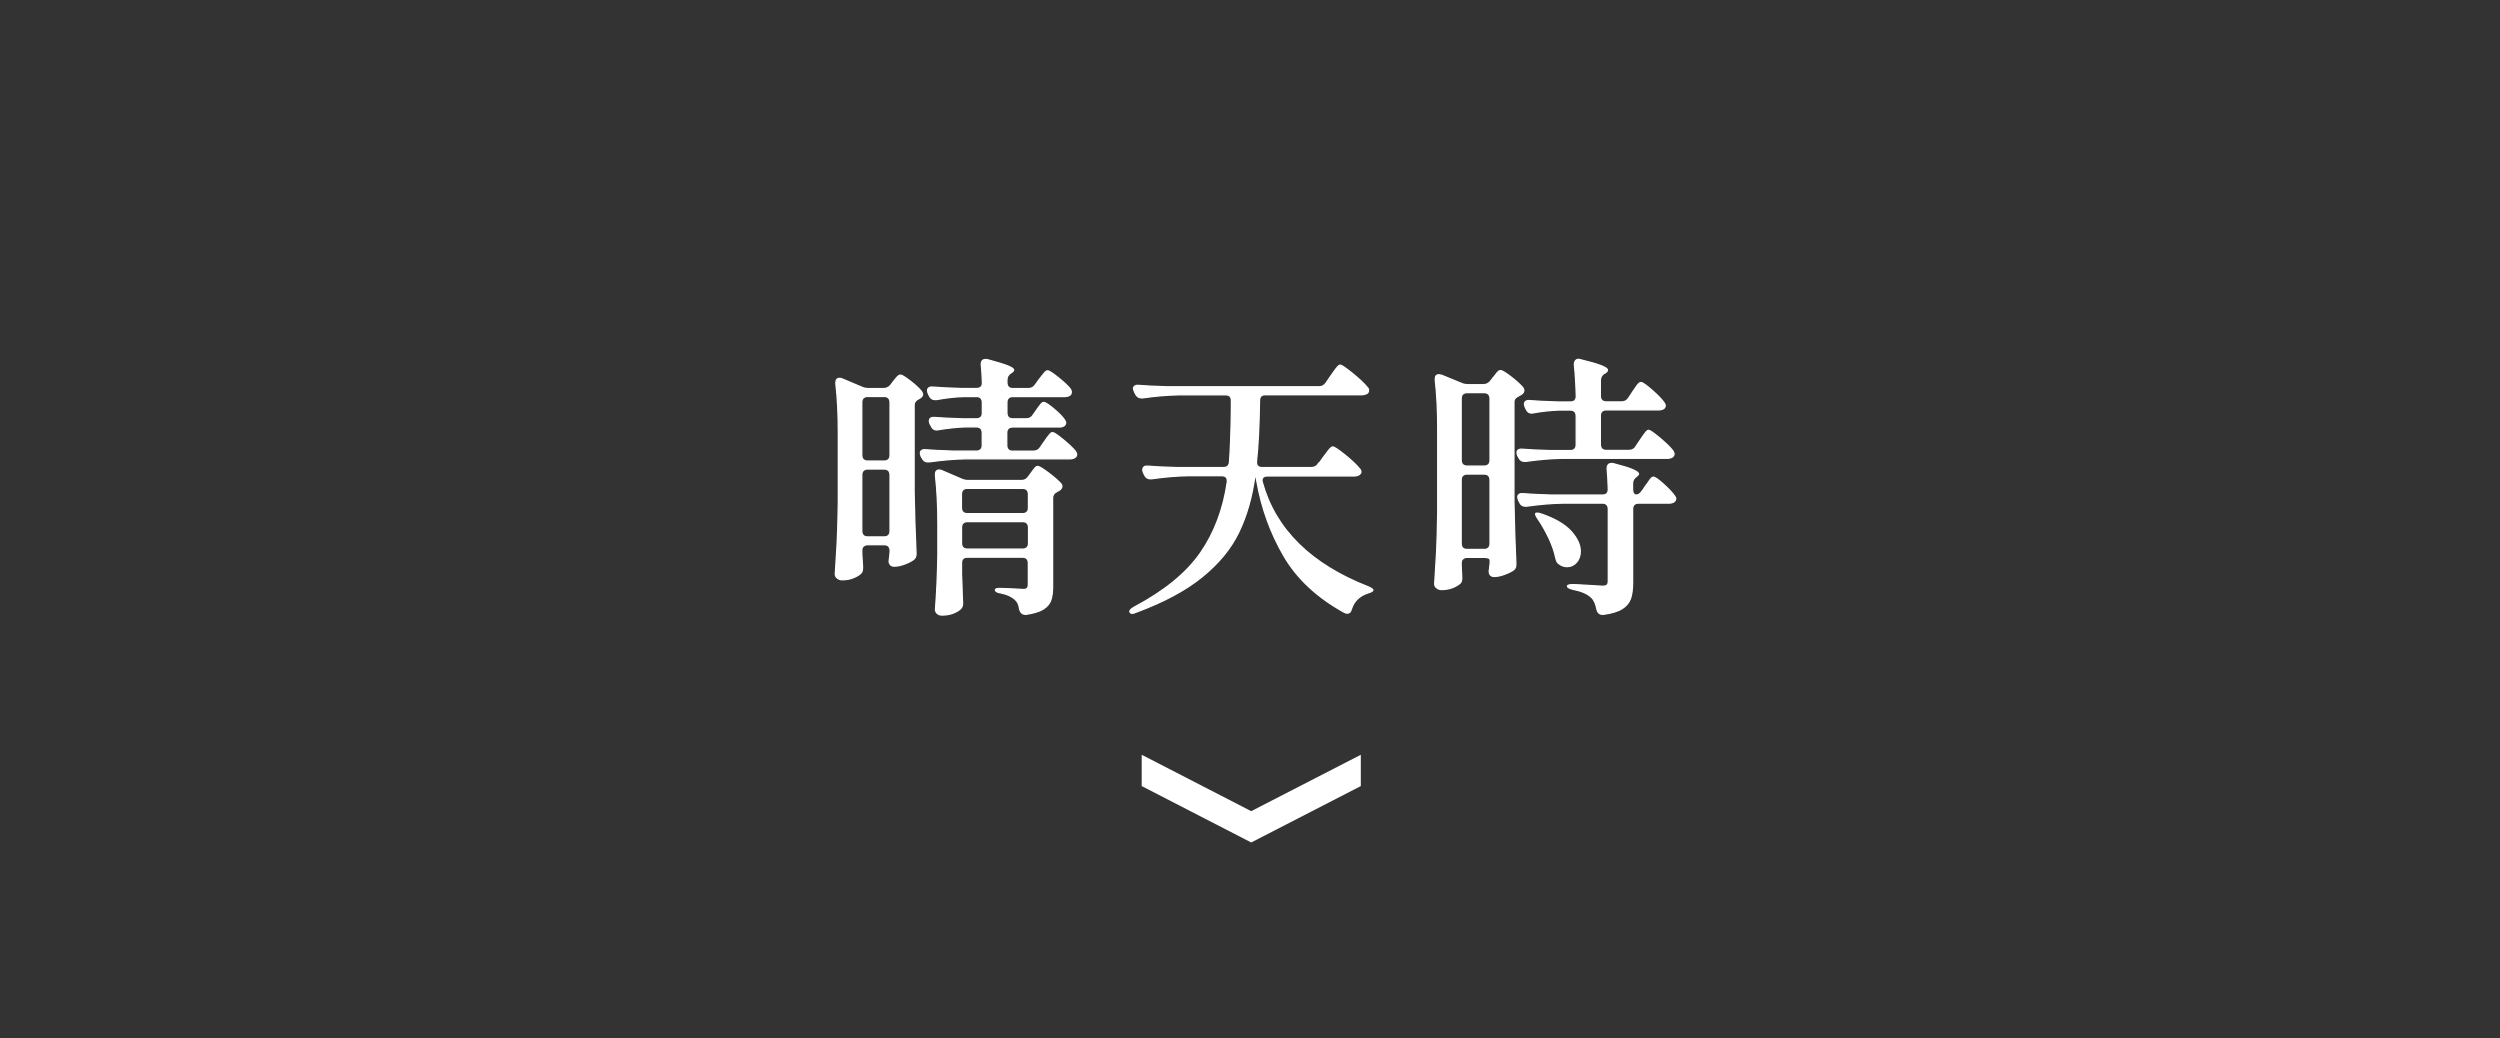 <?xml version="1.0" encoding="UTF-8"?>
<svg id="_レイヤー_2" data-name="レイヤー 2" xmlns="http://www.w3.org/2000/svg" viewBox="0 0 289 120">
  <rect x="0" y="0" width="289" height="120" fill="#333333" stroke="none"/>
  <defs>
    <style>
      .cls-1 {
        stroke: #fff;
        stroke-width: .15px;
      }

      .cls-1, .cls-2 {
        fill: #fff;
      }

      .cls-3 {
        fill: none;
      }
    </style>
  </defs>
  <g id="_レイヤー_2-2" data-name="レイヤー 2">
    <g>
      <polygon class="cls-2" points="144.64 93.77 131.98 87.25 131.98 90.87 144.64 97.39 157.31 90.87 157.31 87.25 144.64 93.77"/>
      <g>
        <path class="cls-1" d="M99.79,63.14c-.12.12-.17.28-.17.5v.38l.09,1.47c0,.19-.01.35-.03.46-.02.12-.08.23-.19.34-.21.19-.5.36-.88.51s-.8.22-1.26.22c-.21,0-.39-.06-.55-.19-.16-.13-.24-.28-.24-.45.08-1.26.16-2.48.22-3.66.06-1.18.1-2.74.13-4.65v-8.06c0-2.09-.09-3.97-.28-5.63v-.13c0-.34.14-.51.41-.51.13,0,.23.02.31.06l2.27.96c.23.11.49.16.79.16h1.73c.34,0,.61-.13.82-.38l.28-.38c.08-.11.21-.27.39-.48.18-.21.33-.32.46-.32.15,0,.51.22,1.09.66.58.44,1.01.84,1.31,1.2.1.15.16.27.16.35,0,.17-.09.31-.28.42l-.16.1c-.36.17-.54.42-.54.74v10.05c.04,2.32.12,4.67.22,7.04v.13c0,.3-.12.52-.35.67-.27.19-.62.36-1.04.51s-.8.22-1.13.22c-.23,0-.4-.08-.5-.26-.06-.11-.09-.21-.09-.32,0-.08.02-.23.06-.45,0-.06.02-.27.06-.61v-.16c0-.21-.06-.38-.17-.5-.12-.12-.28-.18-.49-.18h-1.95c-.21,0-.37.06-.49.18ZM102.72,53.12c.12-.12.17-.28.17-.5v-6.11c0-.21-.06-.38-.17-.5-.12-.12-.28-.18-.49-.18h-1.95c-.21,0-.37.06-.49.18s-.17.28-.17.5v6.11c0,.21.06.38.17.5.12.12.28.18.49.18h1.95c.21,0,.37-.06.49-.18ZM99.79,54.4c-.12.12-.17.28-.17.5v6.49c0,.21.06.38.17.5.12.12.28.18.49.18h1.95c.21,0,.37-.06.49-.18.12-.12.17-.28.17-.5v-6.49c0-.21-.06-.38-.17-.5-.12-.12-.28-.18-.49-.18h-1.95c-.21,0-.37.06-.49.18ZM119.4,48.02l.38-.54c.06-.08.16-.22.28-.4.13-.18.24-.32.33-.42s.18-.14.27-.14c.17,0,.54.24,1.12.72.58.48.99.9,1.25,1.26.1.15.16.27.16.35,0,.13-.05.25-.16.35-.15.11-.34.16-.57.16h-5.42c-.21,0-.37.06-.49.18-.12.12-.17.28-.17.5v1.44c0,.21.06.38.17.5s.28.18.49.18h2.43c.34,0,.6-.14.79-.42l.44-.64c.08-.13.2-.29.35-.5.15-.2.27-.35.36-.45s.18-.14.27-.14c.15,0,.55.27,1.2.8.65.53,1.12.98,1.42,1.34.1.15.16.28.16.38,0,.13-.06.25-.19.35-.17.11-.37.16-.6.16h-12.07c-1.28.02-2.67.14-4.16.35h-.19c-.29,0-.5-.14-.63-.42l-.13-.22c-.06-.13-.09-.26-.09-.38s.05-.23.16-.3c.1-.07.25-.1.44-.08.71.06,1.79.12,3.24.16h2.65c.21,0,.37-.06.49-.18s.17-.28.17-.5v-1.44c0-.21-.06-.38-.17-.5-.12-.12-.28-.18-.49-.18h-1.32c-.88.02-1.91.13-3.09.32-.04.02-.12.03-.22.03-.27,0-.47-.15-.6-.45l-.13-.22c-.06-.13-.09-.25-.09-.35,0-.32.21-.46.63-.42.71.06,1.8.12,3.25.16h1.58c.21,0,.37-.06.49-.18s.17-.28.17-.5v-1.22c0-.21-.06-.38-.17-.5s-.28-.18-.49-.18h-1.42c-.99.02-2.06.14-3.21.35h-.19c-.29,0-.5-.14-.63-.42l-.13-.26c-.06-.13-.09-.26-.09-.38s.05-.23.16-.3c.1-.07.25-.1.44-.08.71.06,1.8.12,3.25.16h1.83c.44,0,.66-.22.66-.67-.04-.98-.08-1.67-.13-2.08v-.06c0-.36.17-.54.5-.54.1,0,.19.01.25.03,1.11.3,1.89.54,2.33.72.44.18.66.34.66.46,0,.08-.08.18-.25.29l-.09.06c-.29.19-.44.46-.44.8v.32c0,.21.06.38.17.5s.28.18.49.18h1.83c.34,0,.6-.14.79-.42l.44-.61c.08-.11.2-.26.35-.45.15-.19.27-.34.36-.43.09-.1.18-.14.27-.14.17,0,.57.26,1.21.77s1.11.95,1.4,1.31c.08.11.13.24.13.38s-.05.27-.16.35c-.17.11-.37.16-.6.16h-6.02c-.21,0-.37.06-.49.18s-.17.28-.17.5v1.22c0,.21.06.38.17.5s.28.18.49.18h1.58c.34,0,.6-.14.79-.42ZM111.32,64.58c-.12.12-.17.28-.17.5v1.28l.06,1.5c0,.43.02,1,.06,1.73v.19c0,.24-.08.44-.25.61-.21.19-.5.36-.87.5-.37.14-.78.21-1.25.21-.23,0-.41-.06-.55-.19s-.21-.28-.21-.45c.15-1.92.24-4.03.28-6.33v-3.52c0-2.09-.09-3.97-.28-5.63v-.13c0-.34.14-.51.41-.51.13,0,.23.02.31.06l2.3.99c.23.11.49.16.79.16h6.14c.34,0,.6-.14.79-.42l.28-.38c.06-.08.15-.21.27-.37s.21-.28.28-.35c.07-.08.15-.11.24-.11.17,0,.57.24,1.21.72s1.13.9,1.46,1.26c.08.09.13.19.13.32,0,.15-.08.29-.25.42-.13.08-.22.14-.28.16-.36.17-.54.43-.54.77v10.24c0,.66-.07,1.19-.22,1.6-.15.41-.44.74-.88,1.01-.44.27-1.08.46-1.92.59h-.13c-.34,0-.56-.2-.66-.61-.06-.49-.23-.85-.5-1.09-.38-.36-.93-.62-1.67-.77-.42-.06-.63-.18-.63-.35,0-.11.16-.16.47-.16.36,0,.93.02,1.73.06l1.04.06c.21,0,.36-.05.44-.14.08-.1.13-.25.13-.46v-2.46c0-.21-.06-.38-.17-.5s-.28-.18-.49-.18h-6.43c-.21,0-.37.06-.49.18ZM118.72,59.2c.12-.12.17-.28.17-.5v-1.57c0-.21-.06-.38-.17-.5s-.28-.18-.49-.18h-6.43c-.21,0-.37.06-.49.18s-.17.28-.17.5v1.57c0,.21.06.38.17.5.12.12.28.18.49.18h6.43c.21,0,.37-.06.49-.18ZM111.32,60.48c-.12.12-.17.28-.17.5v1.82c0,.21.06.38.17.5s.28.18.49.18h6.43c.21,0,.37-.06.49-.18s.17-.28.17-.5v-1.82c0-.21-.06-.38-.17-.5s-.28-.18-.49-.18h-6.43c-.21,0-.37.06-.49.18Z"/>
        <path class="cls-1" d="M152.4,53.68l.57-.8c.1-.13.24-.31.41-.54s.3-.41.41-.51c.11-.11.2-.16.28-.16.17,0,.64.31,1.42.94.78.63,1.32,1.15,1.64,1.55.13.13.19.26.19.38,0,.11-.06.21-.19.32-.17.11-.38.16-.63.16h-10.02c-.23,0-.4.06-.5.19s-.13.31-.06.54c1.51,5.46,5.6,9.49,12.25,12.09.38.17.56.3.54.38-.02.11-.21.21-.57.32-.99.32-1.63.94-1.92,1.86-.08.32-.24.48-.47.48-.11,0-.22-.03-.35-.1-3.13-1.73-5.46-3.9-6.99-6.53s-2.57-5.5-3.12-8.64c-.06-.41-.12-.61-.16-.61h-.06c-.34,2.47-.96,4.65-1.88,6.54-.91,1.89-2.33,3.6-4.24,5.15-1.91,1.55-4.45,2.91-7.62,4.08-.17.08-.32.13-.44.13-.11,0-.19-.04-.25-.13-.02-.02-.03-.05-.03-.1,0-.13.17-.29.5-.48,3.51-1.86,6.06-3.95,7.67-6.27,1.61-2.32,2.64-5.06,3.1-8.22v-.13c0-.38-.21-.58-.63-.58h-3.94c-1.28.02-2.67.14-4.16.35h-.19c-.29,0-.5-.14-.63-.42l-.13-.26c-.06-.13-.09-.25-.09-.35,0-.15.05-.26.16-.34.1-.08.25-.1.44-.08.74.06,1.83.12,3.28.16h5.45c.42,0,.65-.21.69-.64.1-1.3.18-3.33.22-6.08v-1.02c0-.45-.22-.67-.66-.67h-5.42c-1.32.02-2.71.14-4.16.35h-.16c-.29,0-.51-.14-.66-.42l-.13-.26c-.08-.21-.13-.34-.13-.38,0-.13.05-.23.16-.3.1-.07.25-.1.44-.08.71.06,1.8.12,3.25.16h17.61c.34,0,.6-.14.79-.42l.57-.83c.08-.13.21-.31.38-.54.17-.23.3-.41.41-.53.11-.12.2-.18.28-.18.17,0,.65.33,1.45.98.8.65,1.35,1.18,1.67,1.58.11.09.16.2.16.35s-.05.27-.16.35c-.21.11-.42.16-.63.16h-11.15c-.44,0-.66.22-.66.67-.04,2.99-.16,5.33-.35,7.04v.1c0,.41.21.61.63.61h5.73c.33,0,.6-.14.79-.42Z"/>
        <path class="cls-1" d="M169.08,64.61c-.12.12-.17.28-.17.5v.26l.06,1.25v.26c0,.24-.06.42-.19.54-.21.19-.5.36-.88.51-.38.15-.8.22-1.26.22-.21,0-.39-.06-.55-.19s-.24-.28-.24-.45c.08-1.26.16-2.48.22-3.66.06-1.18.1-2.74.13-4.66v-9.6c0-2.09-.09-3.98-.28-5.66v-.13c0-.32.14-.48.41-.48.04,0,.15.02.32.06l2.27.93c.23.11.49.16.79.16h1.76c.34,0,.61-.13.82-.38l.32-.42c.08-.08.18-.21.3-.37.12-.16.21-.28.3-.35.08-.07.17-.11.25-.11.17,0,.56.24,1.17.7.61.47,1.07.89,1.39,1.25.08.11.13.22.13.35,0,.15-.08.29-.25.42l-.32.19c-.19.09-.33.18-.43.29-.09.11-.14.26-.14.45v11.58c.04,2.32.12,4.67.22,7.04v.16c0,.3-.11.51-.31.64-.29.19-.65.36-1.07.51-.42.15-.8.22-1.13.22-.08,0-.15-.01-.19-.03-.25-.06-.38-.27-.38-.61.04-.17.06-.31.06-.42v-.03s.06-.3.06-.77c0-.23-.22-.35-.66-.35h-2.02c-.21,0-.37.06-.49.18ZM172.08,53.7c.12-.12.17-.28.17-.5v-7.13c0-.21-.06-.38-.17-.5-.12-.12-.28-.18-.49-.18h-2.02c-.21,0-.37.06-.49.18-.12.12-.17.28-.17.5v7.13c0,.21.06.38.17.5.12.12.28.18.49.18h2.02c.21,0,.37-.06.49-.18ZM169.08,54.98c-.12.12-.17.28-.17.5v7.36c0,.21.06.38.17.5.12.12.28.18.49.18h2.02c.21,0,.37-.06.49-.18.12-.12.17-.28.17-.5v-7.36c0-.21-.06-.38-.17-.5-.12-.12-.28-.18-.49-.18h-2.02c-.21,0-.37.06-.49.18ZM189.1,51.64l.47-.7c.08-.13.21-.3.36-.53.16-.22.28-.39.38-.5.09-.11.18-.16.27-.16.15,0,.57.29,1.28.88.7.59,1.2,1.07,1.5,1.46.11.15.16.28.16.38,0,.13-.06.25-.19.35-.17.11-.37.16-.6.16h-12.16c-1.28.02-2.67.14-4.16.35h-.19c-.29,0-.5-.14-.63-.42l-.13-.22c-.06-.13-.09-.26-.09-.38s.05-.23.16-.3c.1-.07.25-.1.44-.08.71.06,1.8.12,3.25.16h2.33c.21,0,.37-.06.49-.18s.17-.28.17-.5v-3.33c0-.21-.06-.38-.17-.5s-.28-.18-.49-.18h-1.32c-1.05.04-2.04.15-2.96.32-.06.02-.14.03-.22.03-.27,0-.47-.14-.6-.42l-.13-.26c-.06-.13-.09-.26-.09-.38s.05-.23.16-.3c.1-.07.25-.1.44-.08.71.06,1.8.12,3.25.16h1.48c.44,0,.66-.22.66-.67-.04-1.47-.12-2.68-.22-3.62v-.06c0-.17.04-.31.13-.42s.2-.16.35-.16c.06,0,.16.02.28.06,2.04.49,3.06.88,3.06,1.18,0,.11-.08.21-.25.32l-.13.06c-.29.19-.44.47-.44.83v1.79c0,.21.06.38.17.5.12.12.28.18.49.18h1.83c.34,0,.6-.15.79-.45l.44-.67c.1-.15.23-.32.36-.53s.25-.35.35-.45.18-.14.27-.14c.17,0,.58.29,1.24.86.66.58,1.13,1.06,1.4,1.44.1.15.16.27.16.35,0,.13-.05.25-.16.35-.17.11-.36.16-.57.16h-6.11c-.21,0-.37.06-.49.18-.12.12-.17.28-.17.5v3.33c0,.21.06.38.17.5.12.12.28.18.49.18h2.68c.34,0,.6-.15.79-.45ZM189.83,56.79l.38-.58c.11-.13.22-.29.35-.48.13-.19.23-.34.32-.43s.17-.14.25-.14c.17,0,.55.26,1.13.78s1.02.98,1.29,1.36c.1.11.16.22.16.35s-.06.25-.19.35c-.15.11-.35.16-.6.16h-3.53c-.21,0-.37.06-.49.18-.12.12-.17.28-.17.5v8.48c0,.77-.08,1.39-.24,1.86-.16.47-.48.86-.96,1.17-.48.31-1.2.53-2.14.66h-.16c-.32,0-.53-.19-.63-.58-.11-.62-.31-1.08-.63-1.38-.44-.43-1.16-.74-2.14-.93-.42-.11-.63-.22-.63-.35s.23-.19.69-.19l.63.03c1.68.11,2.58.16,2.71.16.27,0,.46-.04.55-.13.09-.08.14-.24.14-.48v-8.32c0-.21-.06-.38-.17-.5-.12-.12-.28-.18-.49-.18h-4.6c-1.28.02-2.67.14-4.16.35h-.19c-.29,0-.5-.14-.63-.42l-.13-.26c-.06-.13-.09-.26-.09-.38s.05-.23.16-.3c.11-.07.25-.1.44-.08.71.06,1.8.12,3.25.16h5.95c.44,0,.66-.22.66-.67-.04-1.11-.08-1.89-.13-2.34v-.06c0-.38.17-.58.5-.58.11,0,.19.01.25.03,1.07.28,1.82.51,2.24.7.42.19.63.35.63.48,0,.06-.07.15-.22.26l-.03.03c-.29.21-.44.48-.44.8v.67c0,.21.04.38.11.5s.17.18.3.18c.27,0,.5-.15.69-.45ZM177.54,59.35s.07-.03.16-.03c.13,0,.28.03.47.1,1.55.53,2.69,1.19,3.42,1.98.72.79,1.09,1.57,1.09,2.34,0,.51-.15.93-.44,1.26-.29.33-.65.5-1.07.5-.31,0-.6-.08-.85-.26-.15-.08-.25-.18-.31-.29-.06-.11-.12-.26-.16-.45-.15-.72-.41-1.49-.79-2.29s-.8-1.54-1.26-2.22c-.25-.36-.34-.58-.25-.64Z"/>
      </g>
      <rect class="cls-3" width="289" height="120"/>
    </g>
  </g>
</svg>